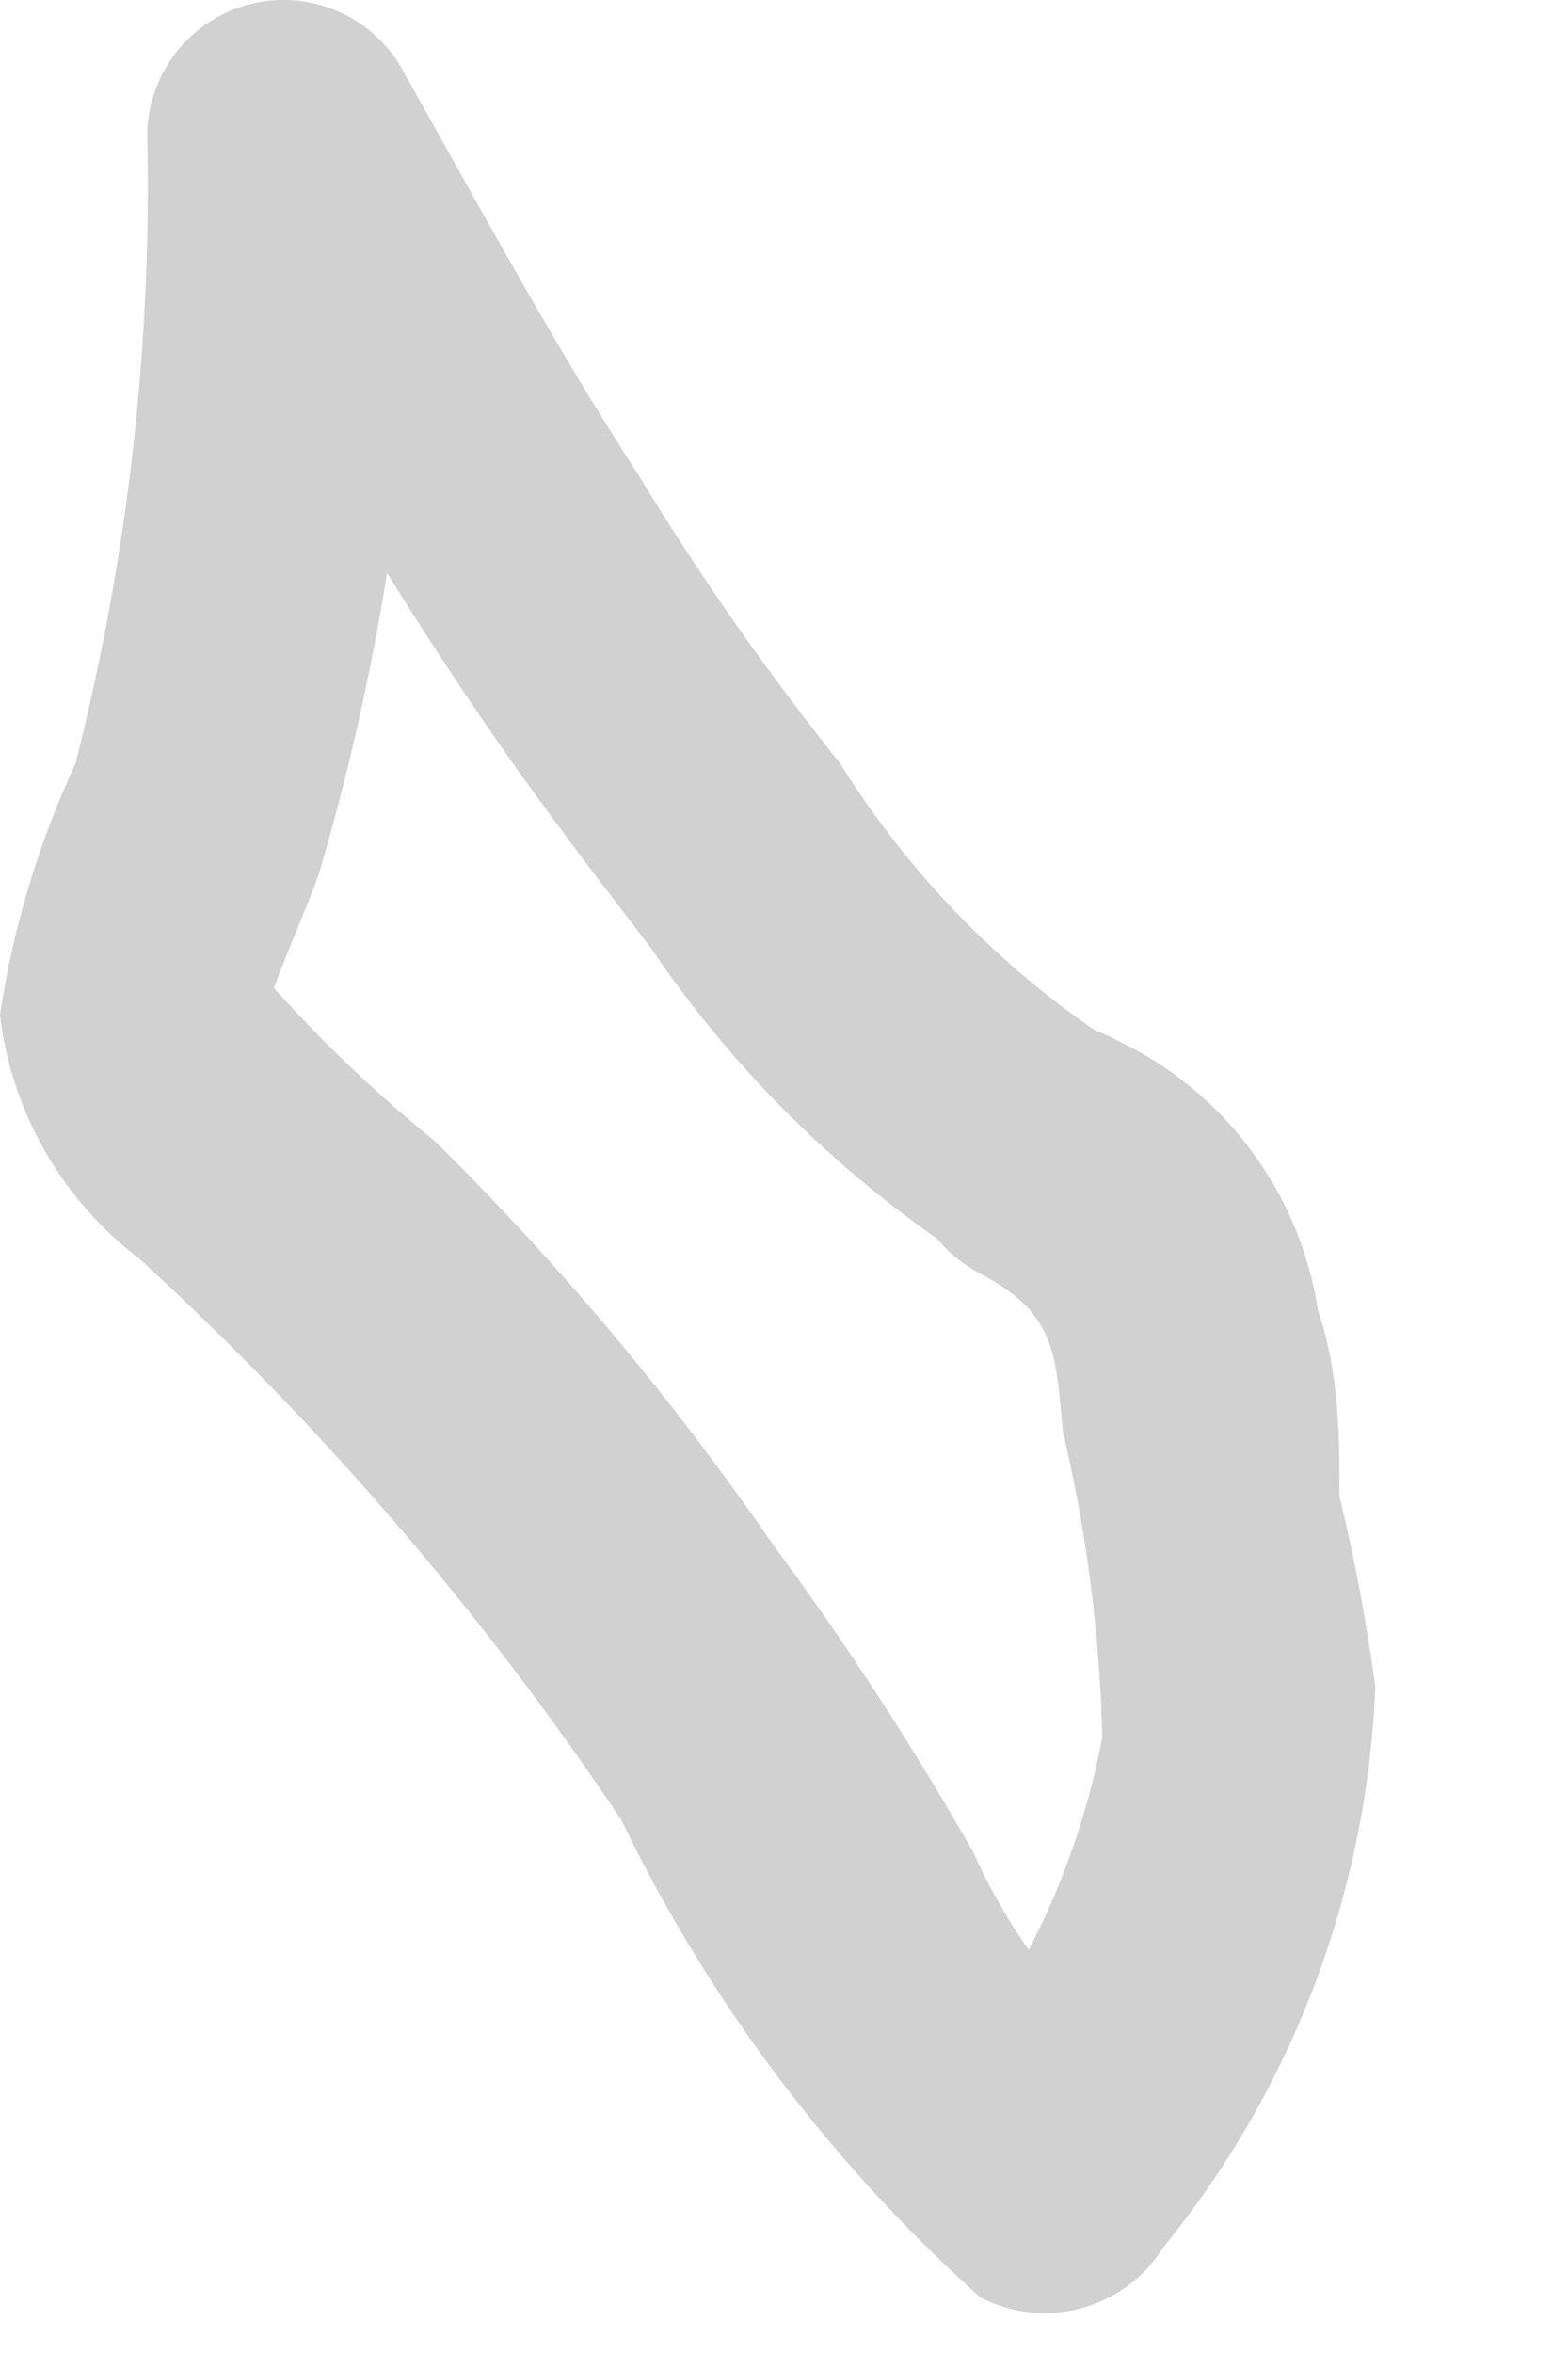 <?xml version="1.0" encoding="utf-8"?>
<svg xmlns="http://www.w3.org/2000/svg" fill="none" height="100%" overflow="visible" preserveAspectRatio="none" style="display: block;" viewBox="0 0 8 12" width="100%">
<path d="M5.661 5.305C5.107 4.939 4.638 4.458 4.287 3.894C3.914 3.428 3.571 2.938 3.261 2.428C2.821 1.751 2.437 1.036 2.034 0.322C1.954 0.197 1.836 0.1 1.698 0.047C1.559 -0.007 1.408 -0.015 1.264 0.024C1.121 0.063 0.994 0.147 0.902 0.263C0.81 0.379 0.757 0.521 0.751 0.67C0.776 1.756 0.653 2.841 0.385 3.894C0.196 4.301 0.066 4.733 0 5.176C0.029 5.422 0.107 5.658 0.23 5.872C0.353 6.086 0.518 6.273 0.714 6.422C1.644 7.274 2.468 8.233 3.169 9.28C3.615 10.204 4.238 11.032 5.002 11.717C5.161 11.799 5.346 11.819 5.519 11.771C5.692 11.724 5.841 11.613 5.936 11.46C6.596 10.65 6.975 9.647 7.017 8.602C6.973 8.276 6.912 7.952 6.834 7.631C6.834 7.32 6.834 7.009 6.724 6.679C6.678 6.383 6.56 6.104 6.381 5.864C6.203 5.625 5.968 5.433 5.698 5.305C4.91 4.883 4.214 6.074 5.002 6.496C5.386 6.697 5.386 6.899 5.423 7.302C5.544 7.812 5.611 8.334 5.624 8.859C5.496 9.536 5.193 10.167 4.745 10.691L5.698 10.453C5.386 10.171 5.137 9.828 4.965 9.445C4.655 8.9 4.312 8.374 3.939 7.87C3.431 7.133 2.854 6.446 2.217 5.818C1.914 5.573 1.632 5.303 1.374 5.012C1.374 4.828 1.374 5.14 1.374 5.14C1.374 5.048 1.557 4.664 1.631 4.444C1.996 3.201 2.163 1.909 2.125 0.615L0.843 0.963C1.264 1.696 1.667 2.447 2.125 3.161C2.583 3.876 2.895 4.279 3.316 4.828C3.751 5.472 4.312 6.02 4.965 6.441C5.734 6.899 6.431 5.726 5.661 5.305Z" fill="#D1D1D1" id="Vector"/>
</svg>